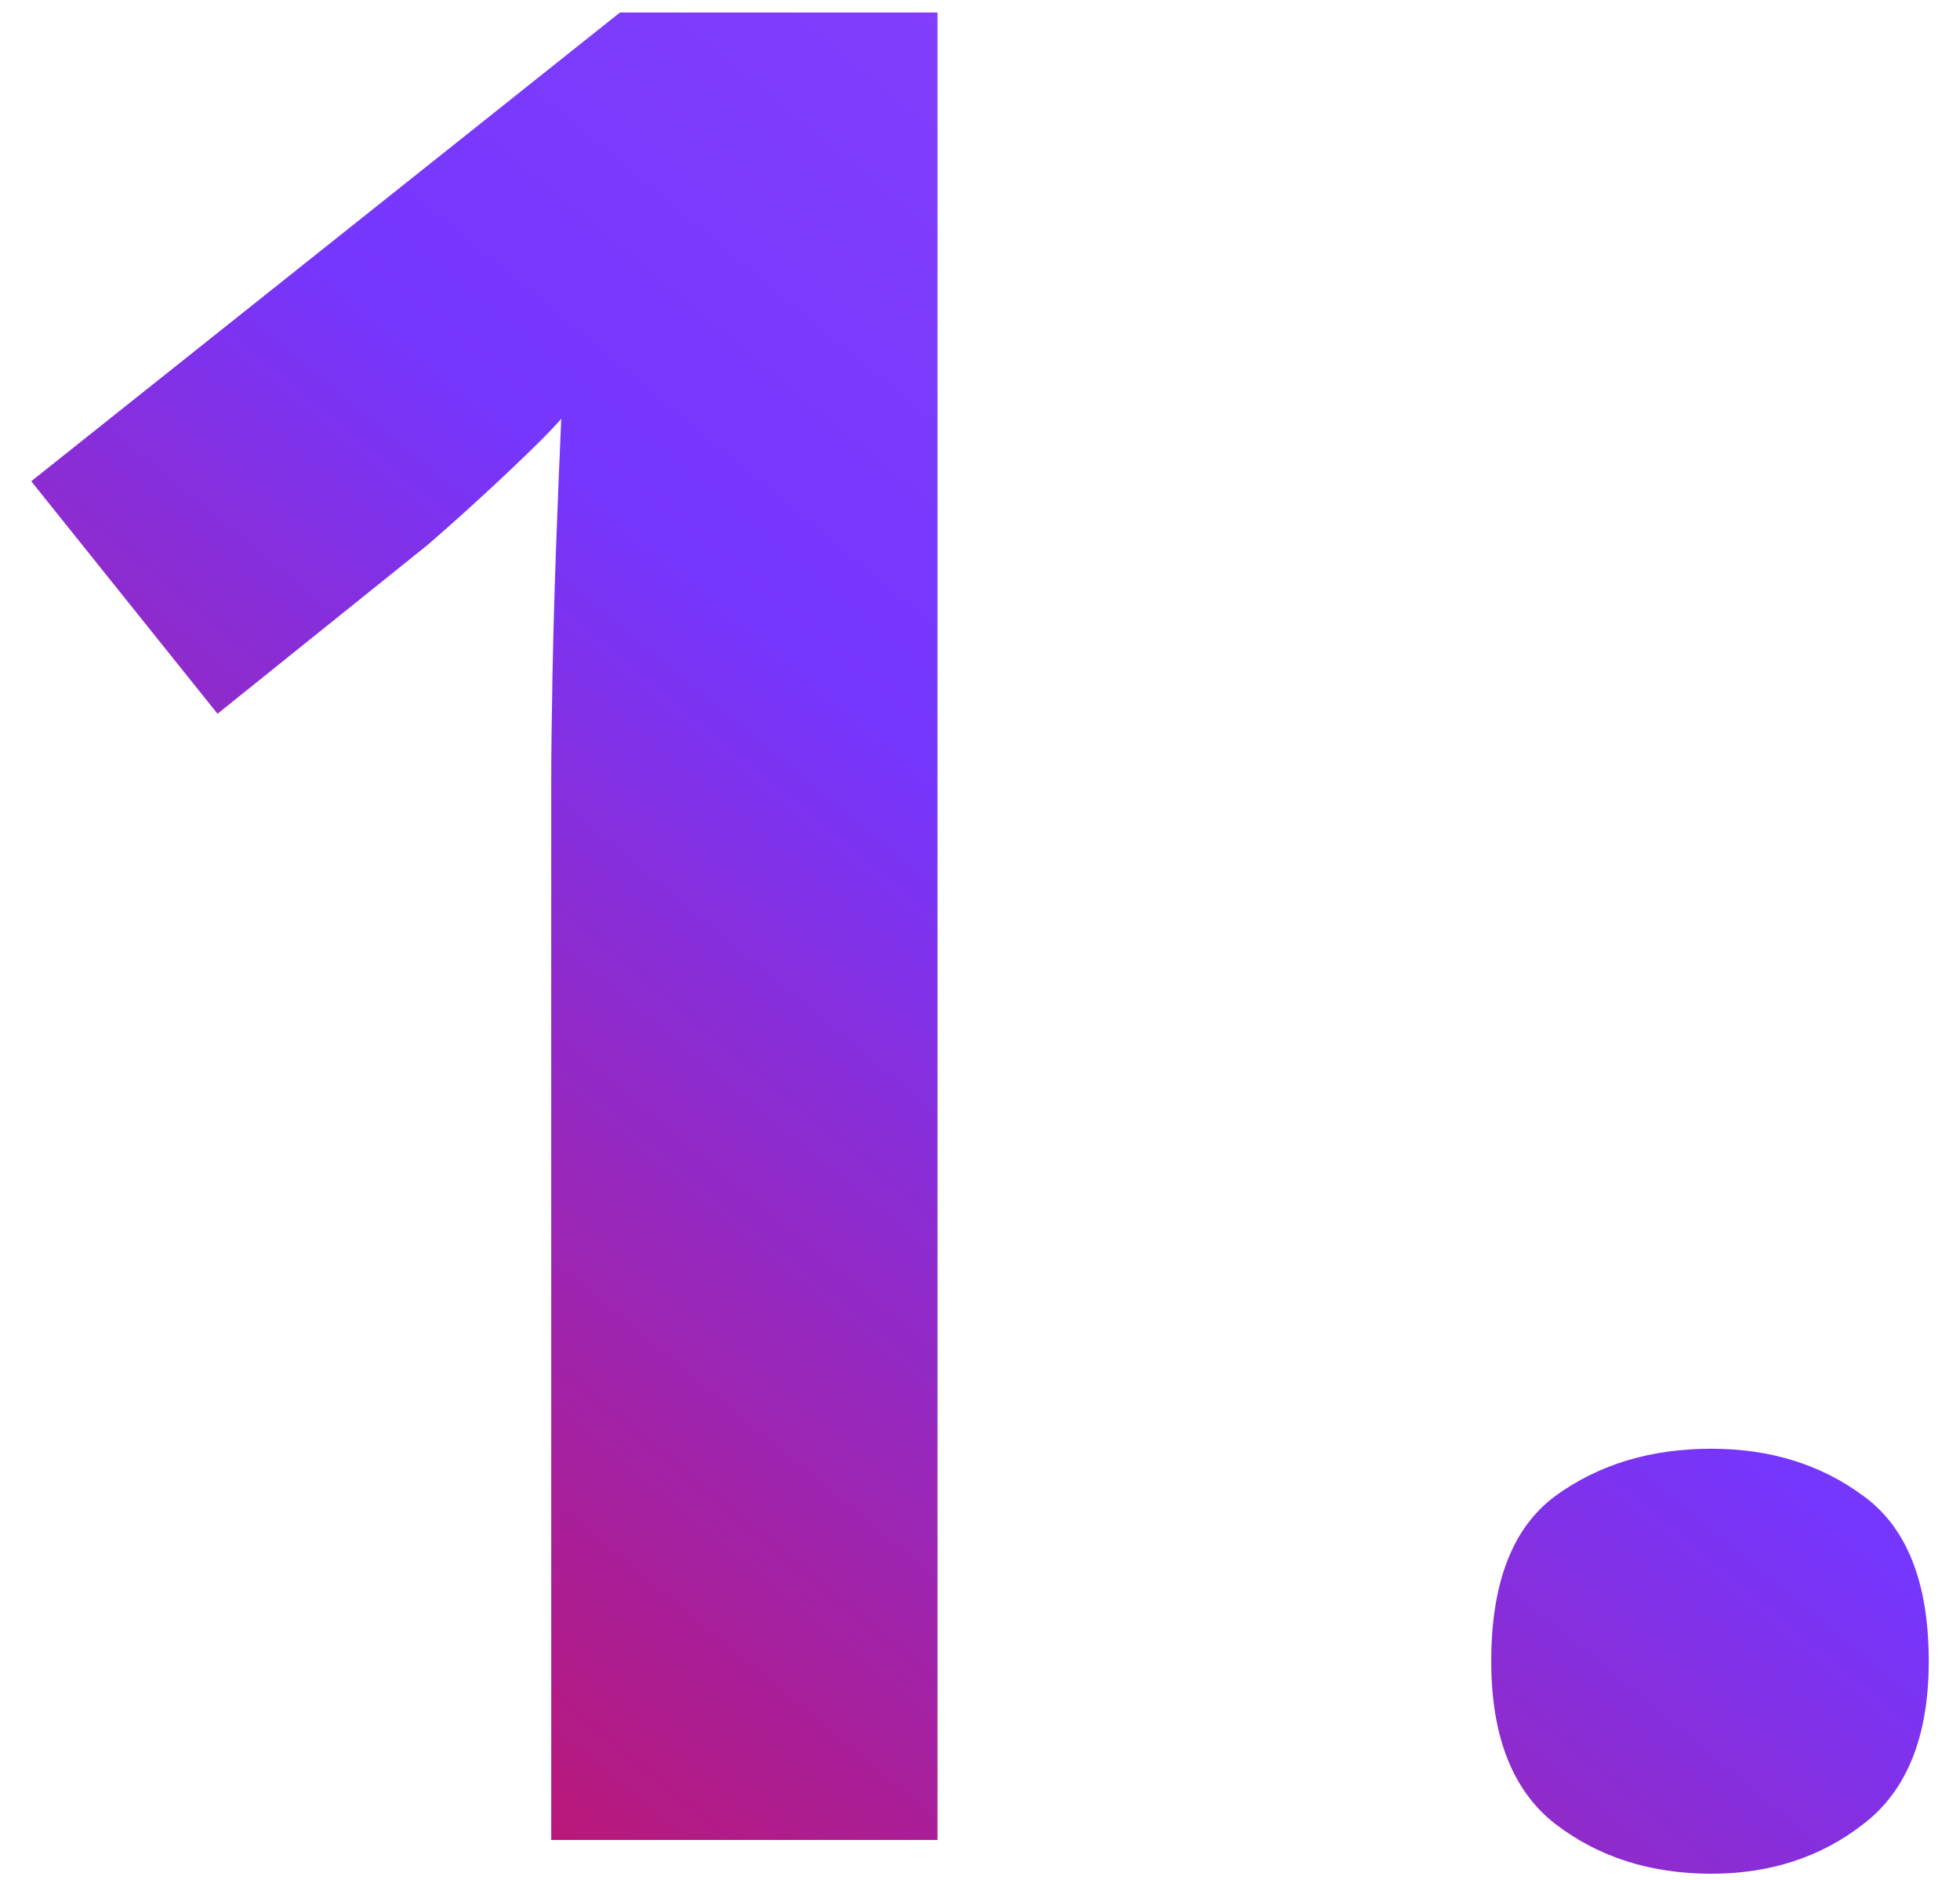 <svg width="49" height="47" viewBox="0 0 49 47" fill="none" xmlns="http://www.w3.org/2000/svg">
<path d="M23.438 46H13.781V19.562C13.781 18.833 13.792 17.938 13.812 16.875C13.833 15.792 13.865 14.688 13.906 13.562C13.948 12.417 13.99 11.385 14.031 10.469C13.802 10.74 13.333 11.208 12.625 11.875C11.938 12.521 11.292 13.104 10.688 13.625L5.438 17.844L0.781 12.031L15.5 0.312H23.438V46ZM37.281 41.531C37.281 39.573 37.812 38.198 38.875 37.406C39.958 36.615 41.26 36.219 42.781 36.219C44.26 36.219 45.531 36.615 46.594 37.406C47.677 38.198 48.219 39.573 48.219 41.531C48.219 43.406 47.677 44.76 46.594 45.594C45.531 46.427 44.26 46.844 42.781 46.844C41.26 46.844 39.958 46.427 38.875 45.594C37.812 44.76 37.281 43.406 37.281 41.531Z" fill="url(#paint0_linear_516_624)"/>
<defs>
<linearGradient id="paint0_linear_516_624" x1="-3" y1="53" x2="50.825" y2="-11.974" gradientUnits="userSpaceOnUse">
<stop stop-color="#E30629"/>
<stop offset="0.508" stop-color="#7536FE"/>
<stop offset="1" stop-color="#9A4CF8"/>
</linearGradient>
</defs>
</svg>
